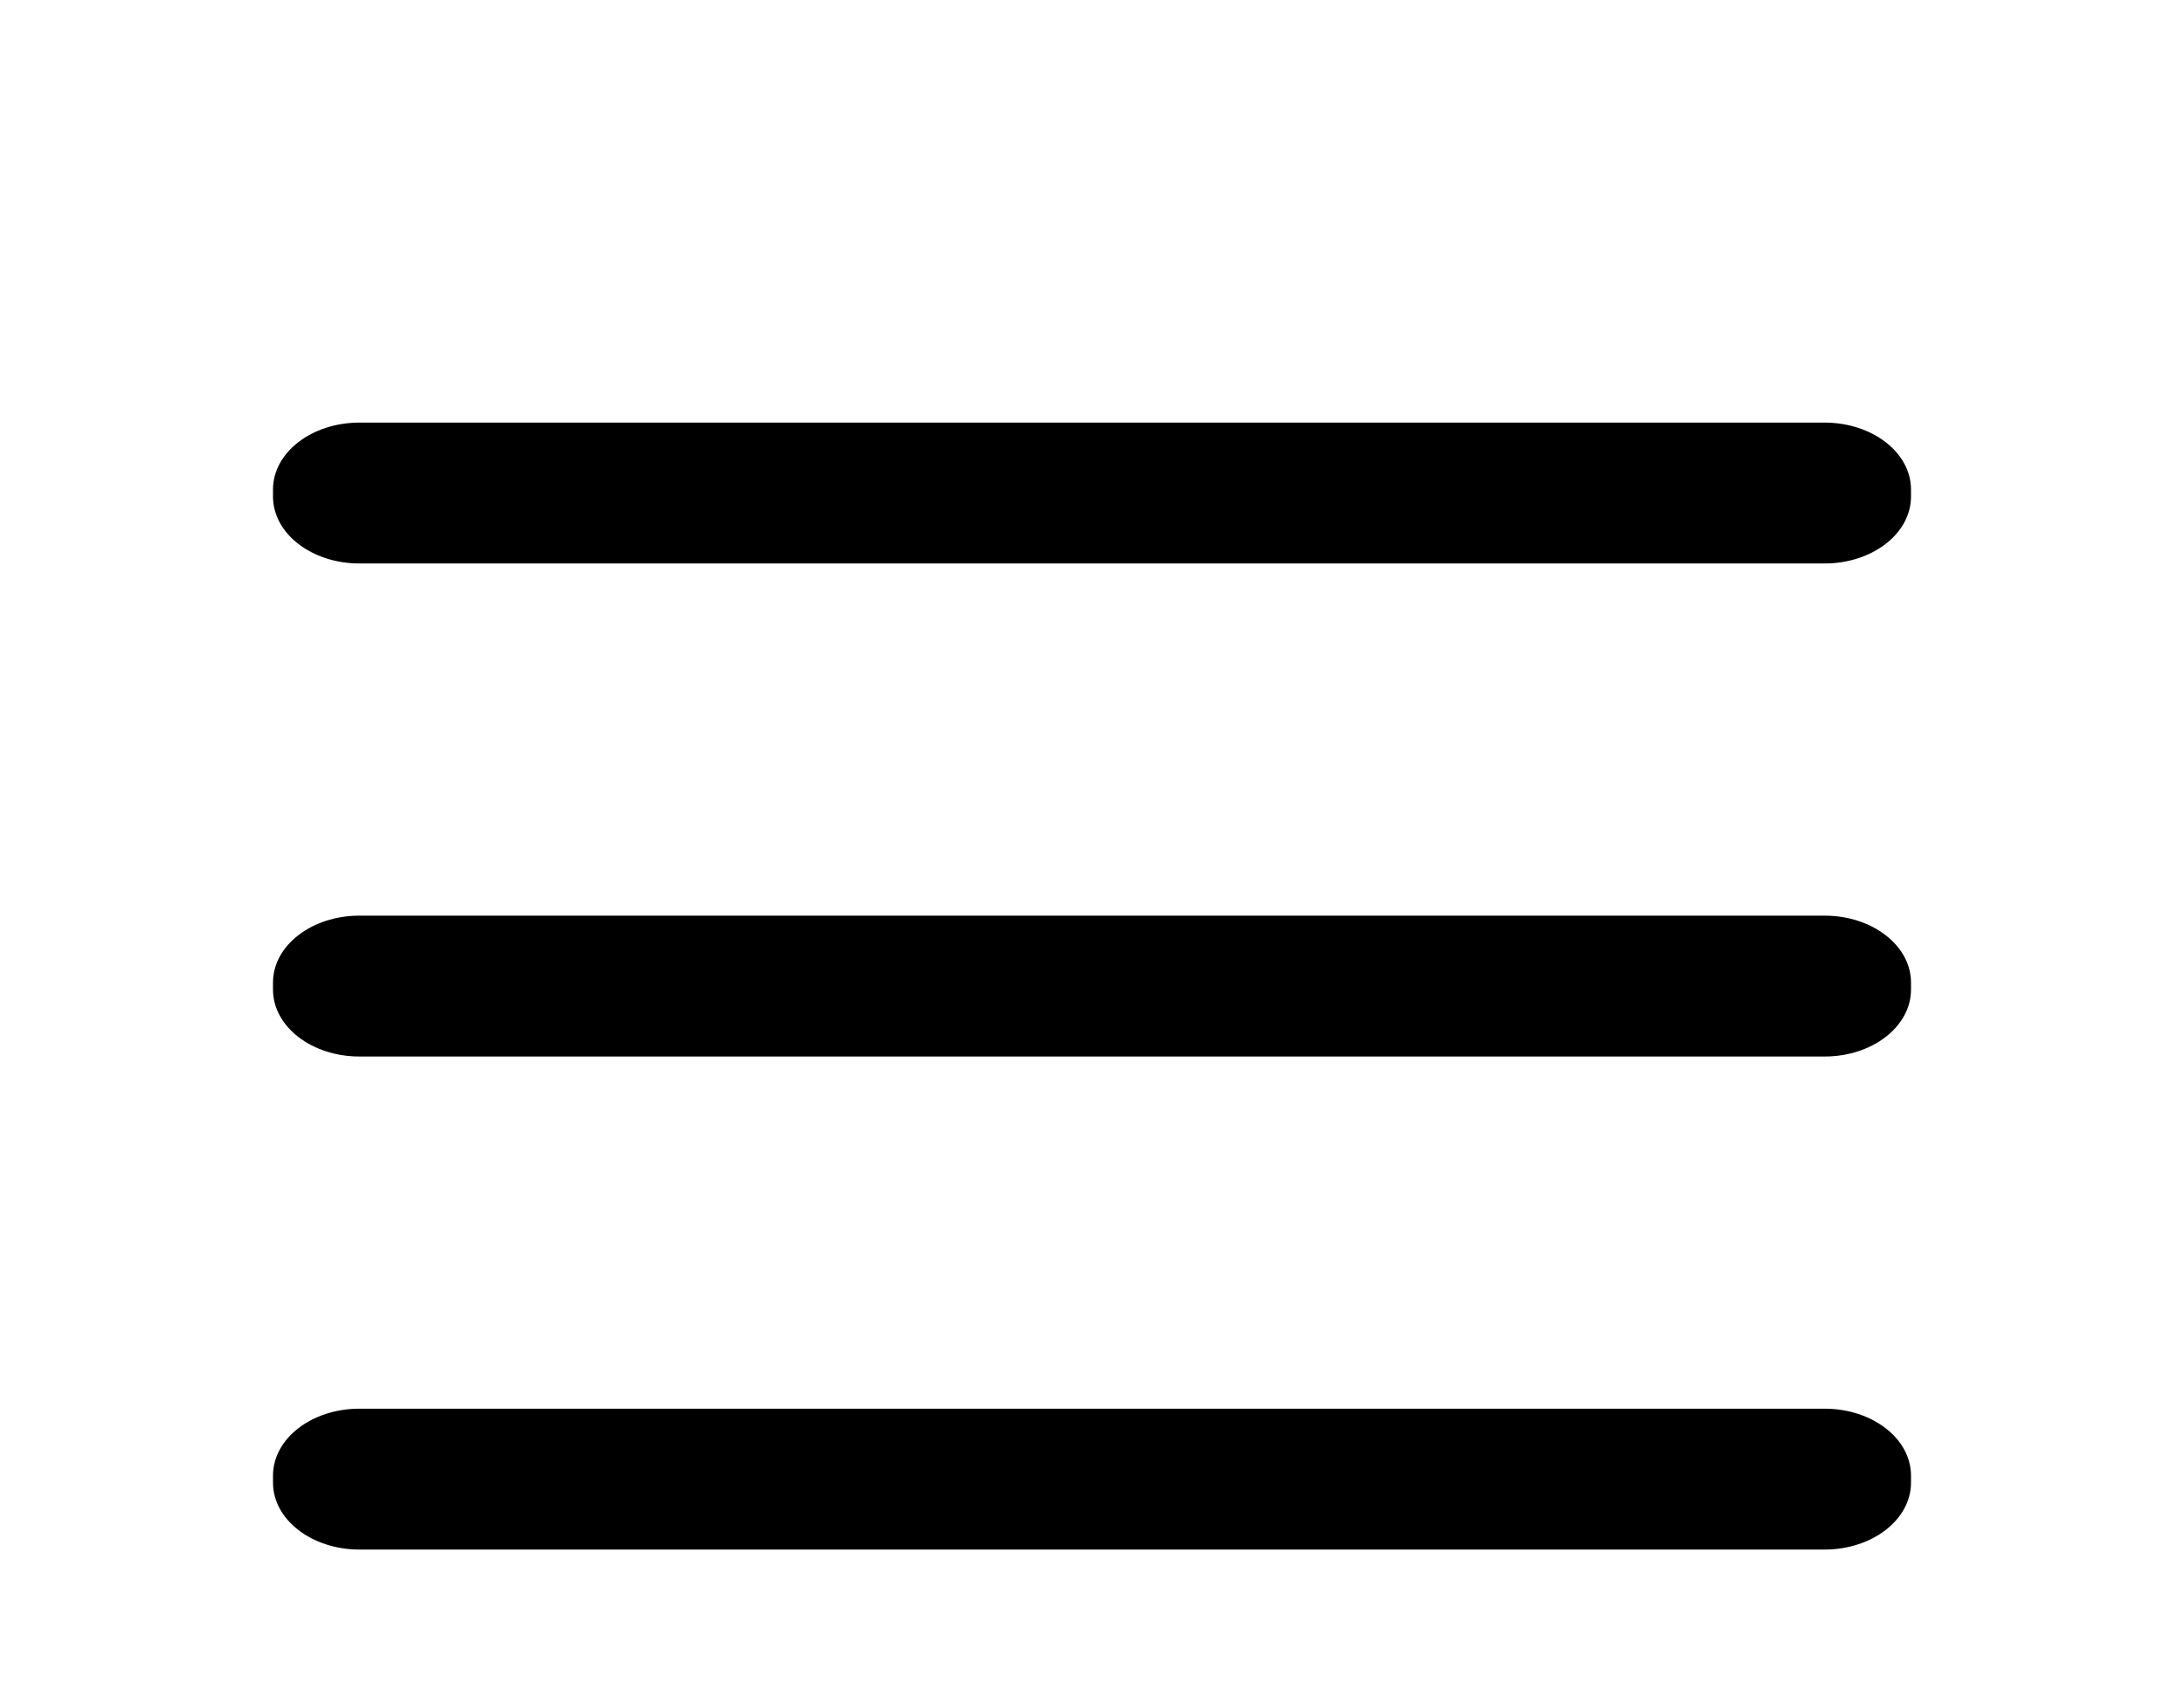 <svg width="31" height="24" viewBox="0 0 31 24" fill="none" xmlns="http://www.w3.org/2000/svg">
<path d="M25.898 13H5.102C4.424 13 3.875 13.425 3.875 13.95V14.05C3.875 14.575 4.424 15 5.102 15H25.898C26.576 15 27.125 14.575 27.125 14.05V13.95C27.125 13.425 26.576 13 25.898 13Z" fill="black"/>
<path d="M25.898 20H5.102C4.424 20 3.875 20.425 3.875 20.95V21.05C3.875 21.575 4.424 22 5.102 22H25.898C26.576 22 27.125 21.575 27.125 21.05V20.95C27.125 20.425 26.576 20 25.898 20Z" fill="black"/>
<path d="M25.898 6H5.102C4.424 6 3.875 6.425 3.875 6.95V7.05C3.875 7.575 4.424 8 5.102 8H25.898C26.576 8 27.125 7.575 27.125 7.05V6.95C27.125 6.425 26.576 6 25.898 6Z" fill="black"/>
</svg>
